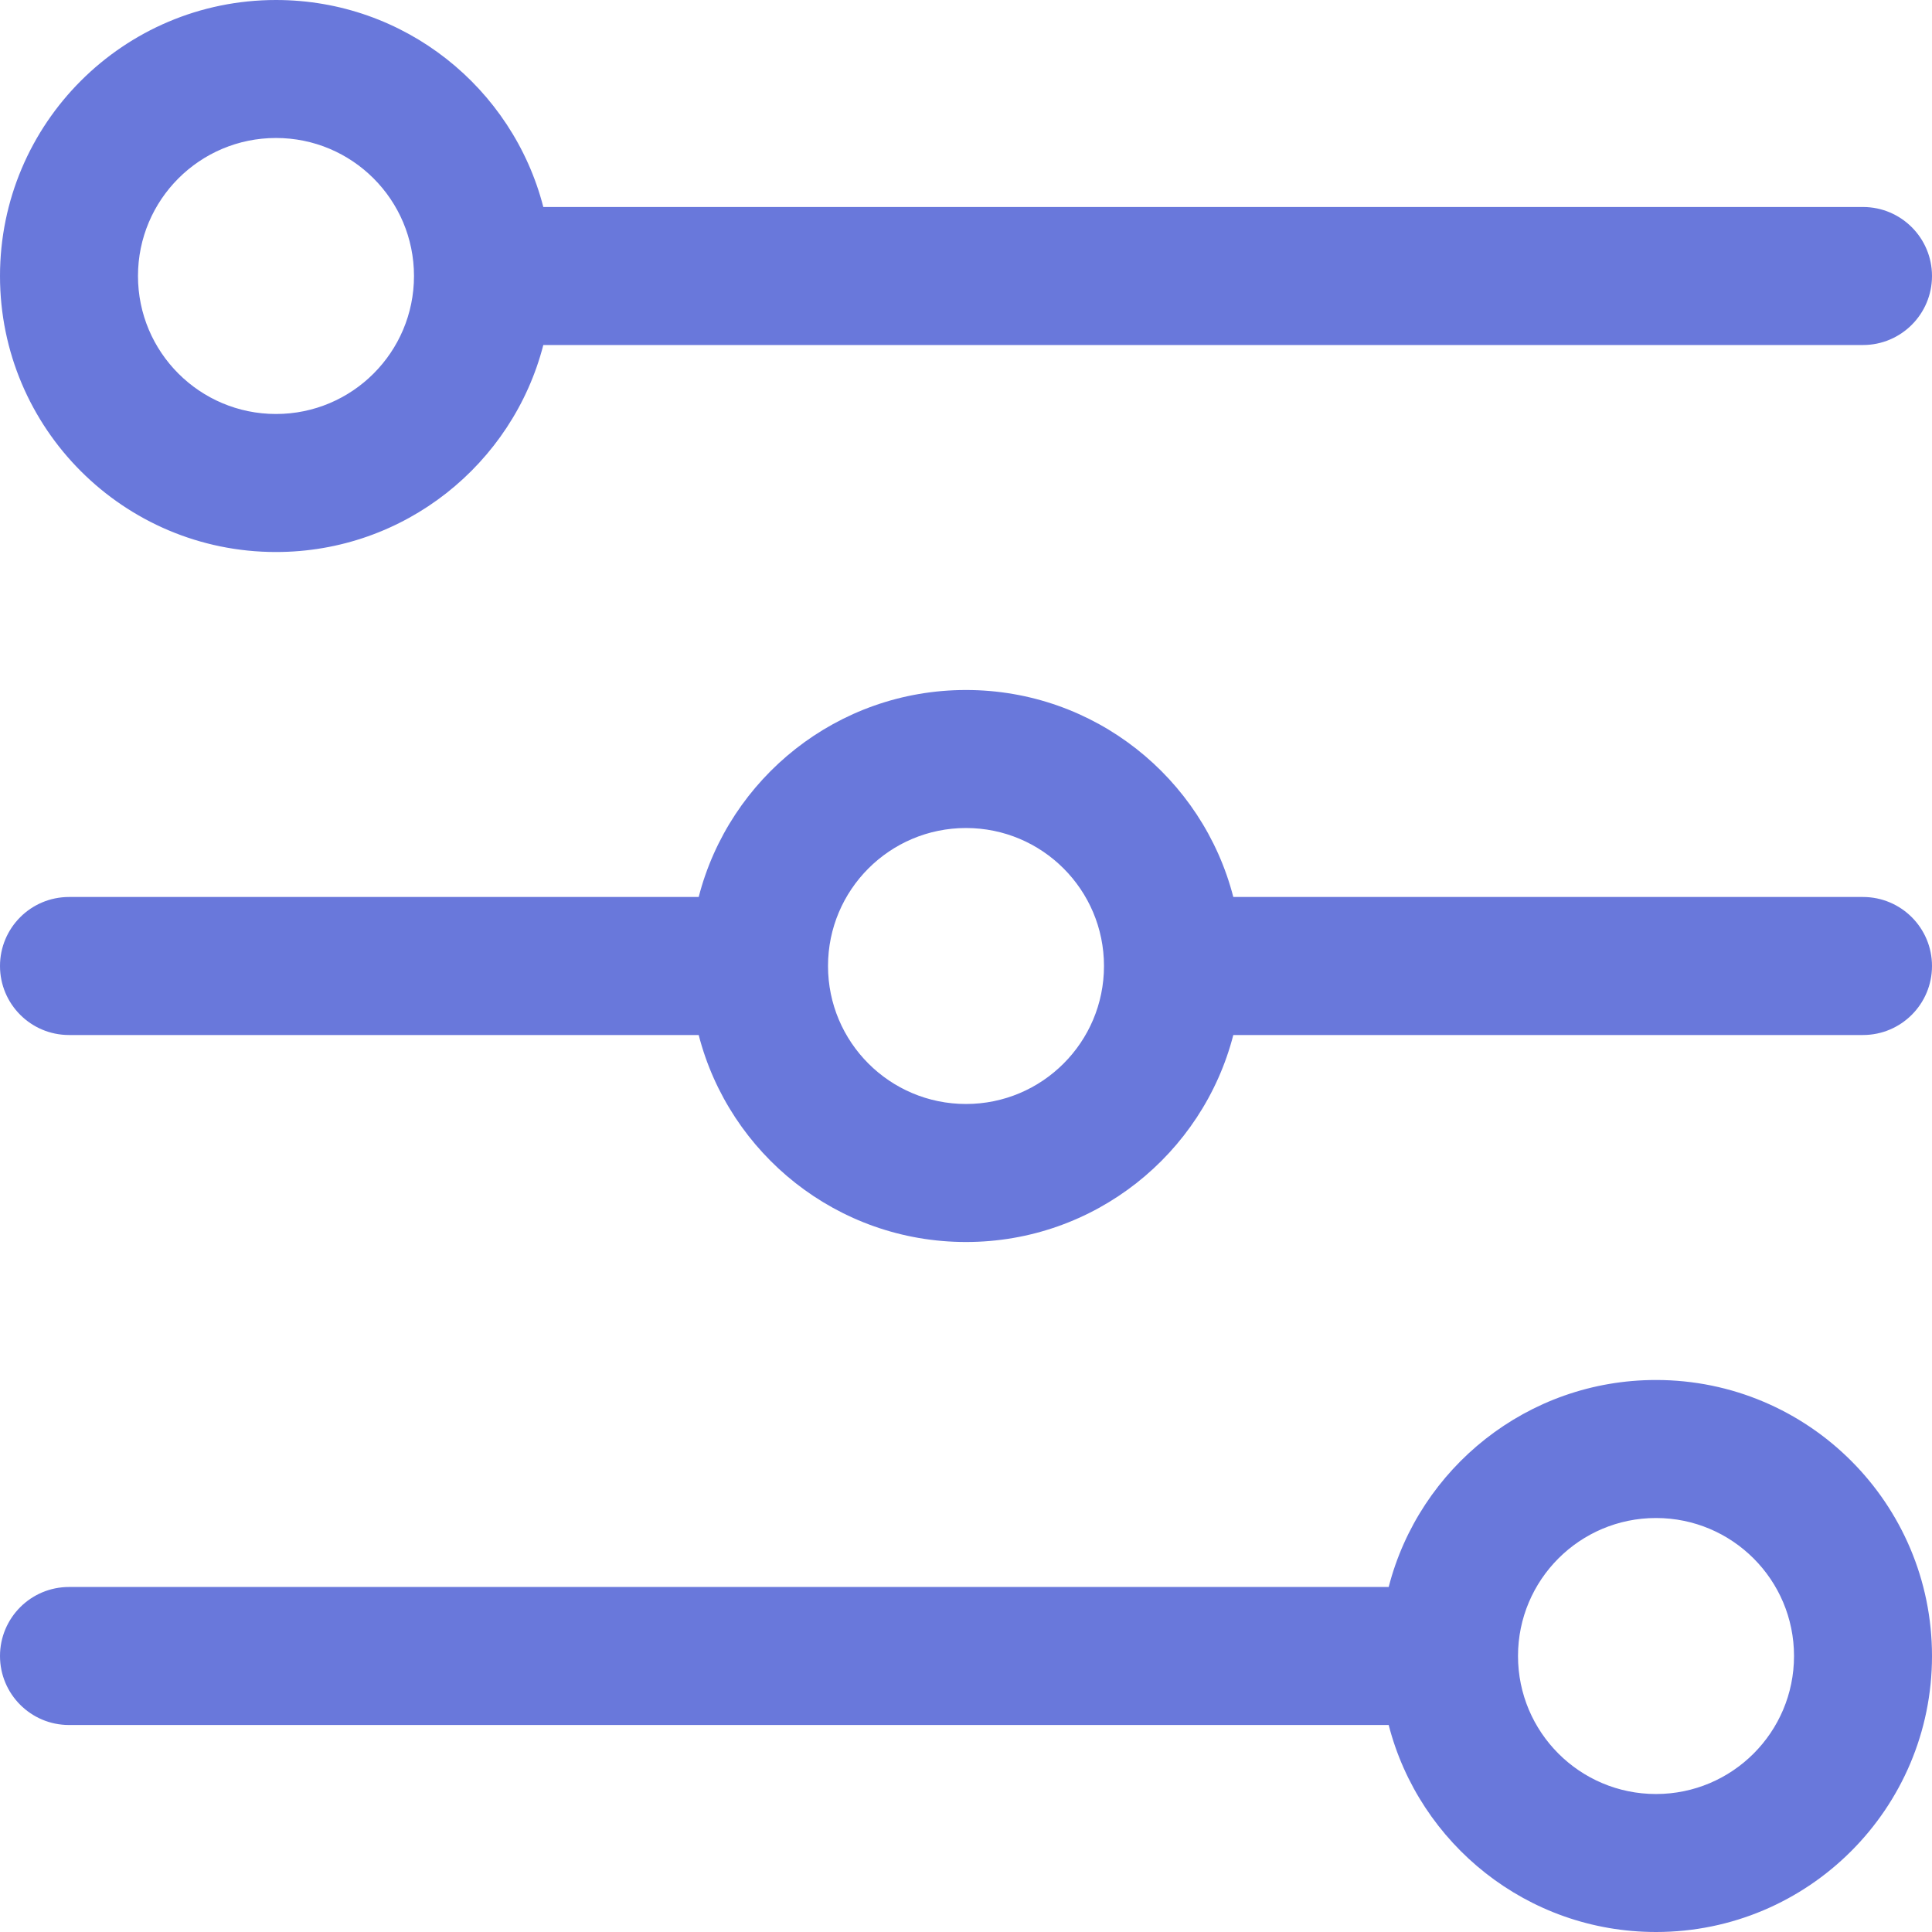 <svg width="50" height="50" viewBox="0 0 50 50" fill="none" xmlns="http://www.w3.org/2000/svg">
<g clip-path="url(#clip0_1619_53284)">
<path fill-rule="evenodd" clip-rule="evenodd" d="M7.143 3.571C5.17 3.571 3.571 5.17 3.571 7.143C3.571 9.115 5.17 10.714 7.143 10.714C9.115 10.714 10.714 9.115 10.714 7.143C10.714 5.17 9.115 3.571 7.143 3.571ZM7.143 0C10.471 0 13.268 2.276 14.061 5.357H48.214C49.2 5.357 50 6.157 50 7.143C50 8.129 49.2 8.929 48.214 8.929H14.061C13.268 12.009 10.471 14.286 7.143 14.286C3.198 14.286 0 11.088 0 7.143C0 3.198 3.198 0 7.143 0ZM21.429 25C21.429 23.028 23.028 21.429 25 21.429C26.972 21.429 28.571 23.028 28.571 25C28.571 26.972 26.972 28.571 25 28.571C23.028 28.571 21.429 26.972 21.429 25ZM31.918 23.214C31.125 20.134 28.328 17.857 25 17.857C21.672 17.857 18.875 20.134 18.082 23.214H1.786C0.799 23.214 0 24.014 0 25C0 25.986 0.799 26.786 1.786 26.786H18.082C18.875 29.866 21.672 32.143 25 32.143C28.328 32.143 31.125 29.866 31.918 26.786H48.214C49.2 26.786 50 25.986 50 25C50 24.014 49.2 23.214 48.214 23.214H31.918ZM42.857 39.286C40.885 39.286 39.286 40.885 39.286 42.857C39.286 44.83 40.885 46.429 42.857 46.429C44.83 46.429 46.429 44.83 46.429 42.857C46.429 40.885 44.83 39.286 42.857 39.286ZM35.939 44.643C36.732 47.724 39.529 50 42.857 50C46.802 50 50 46.802 50 42.857C50 38.912 46.802 35.714 42.857 35.714C39.529 35.714 36.732 37.991 35.939 41.071H1.786C0.799 41.071 0 41.871 0 42.857C0 43.843 0.799 44.643 1.786 44.643H35.939Z" fill="#6978DB"/>
</g>
<defs>
<clipPath id="clip0_1619_53284">
<rect width="50" height="50" fill="white"/>
</clipPath>
</defs>
</svg>
